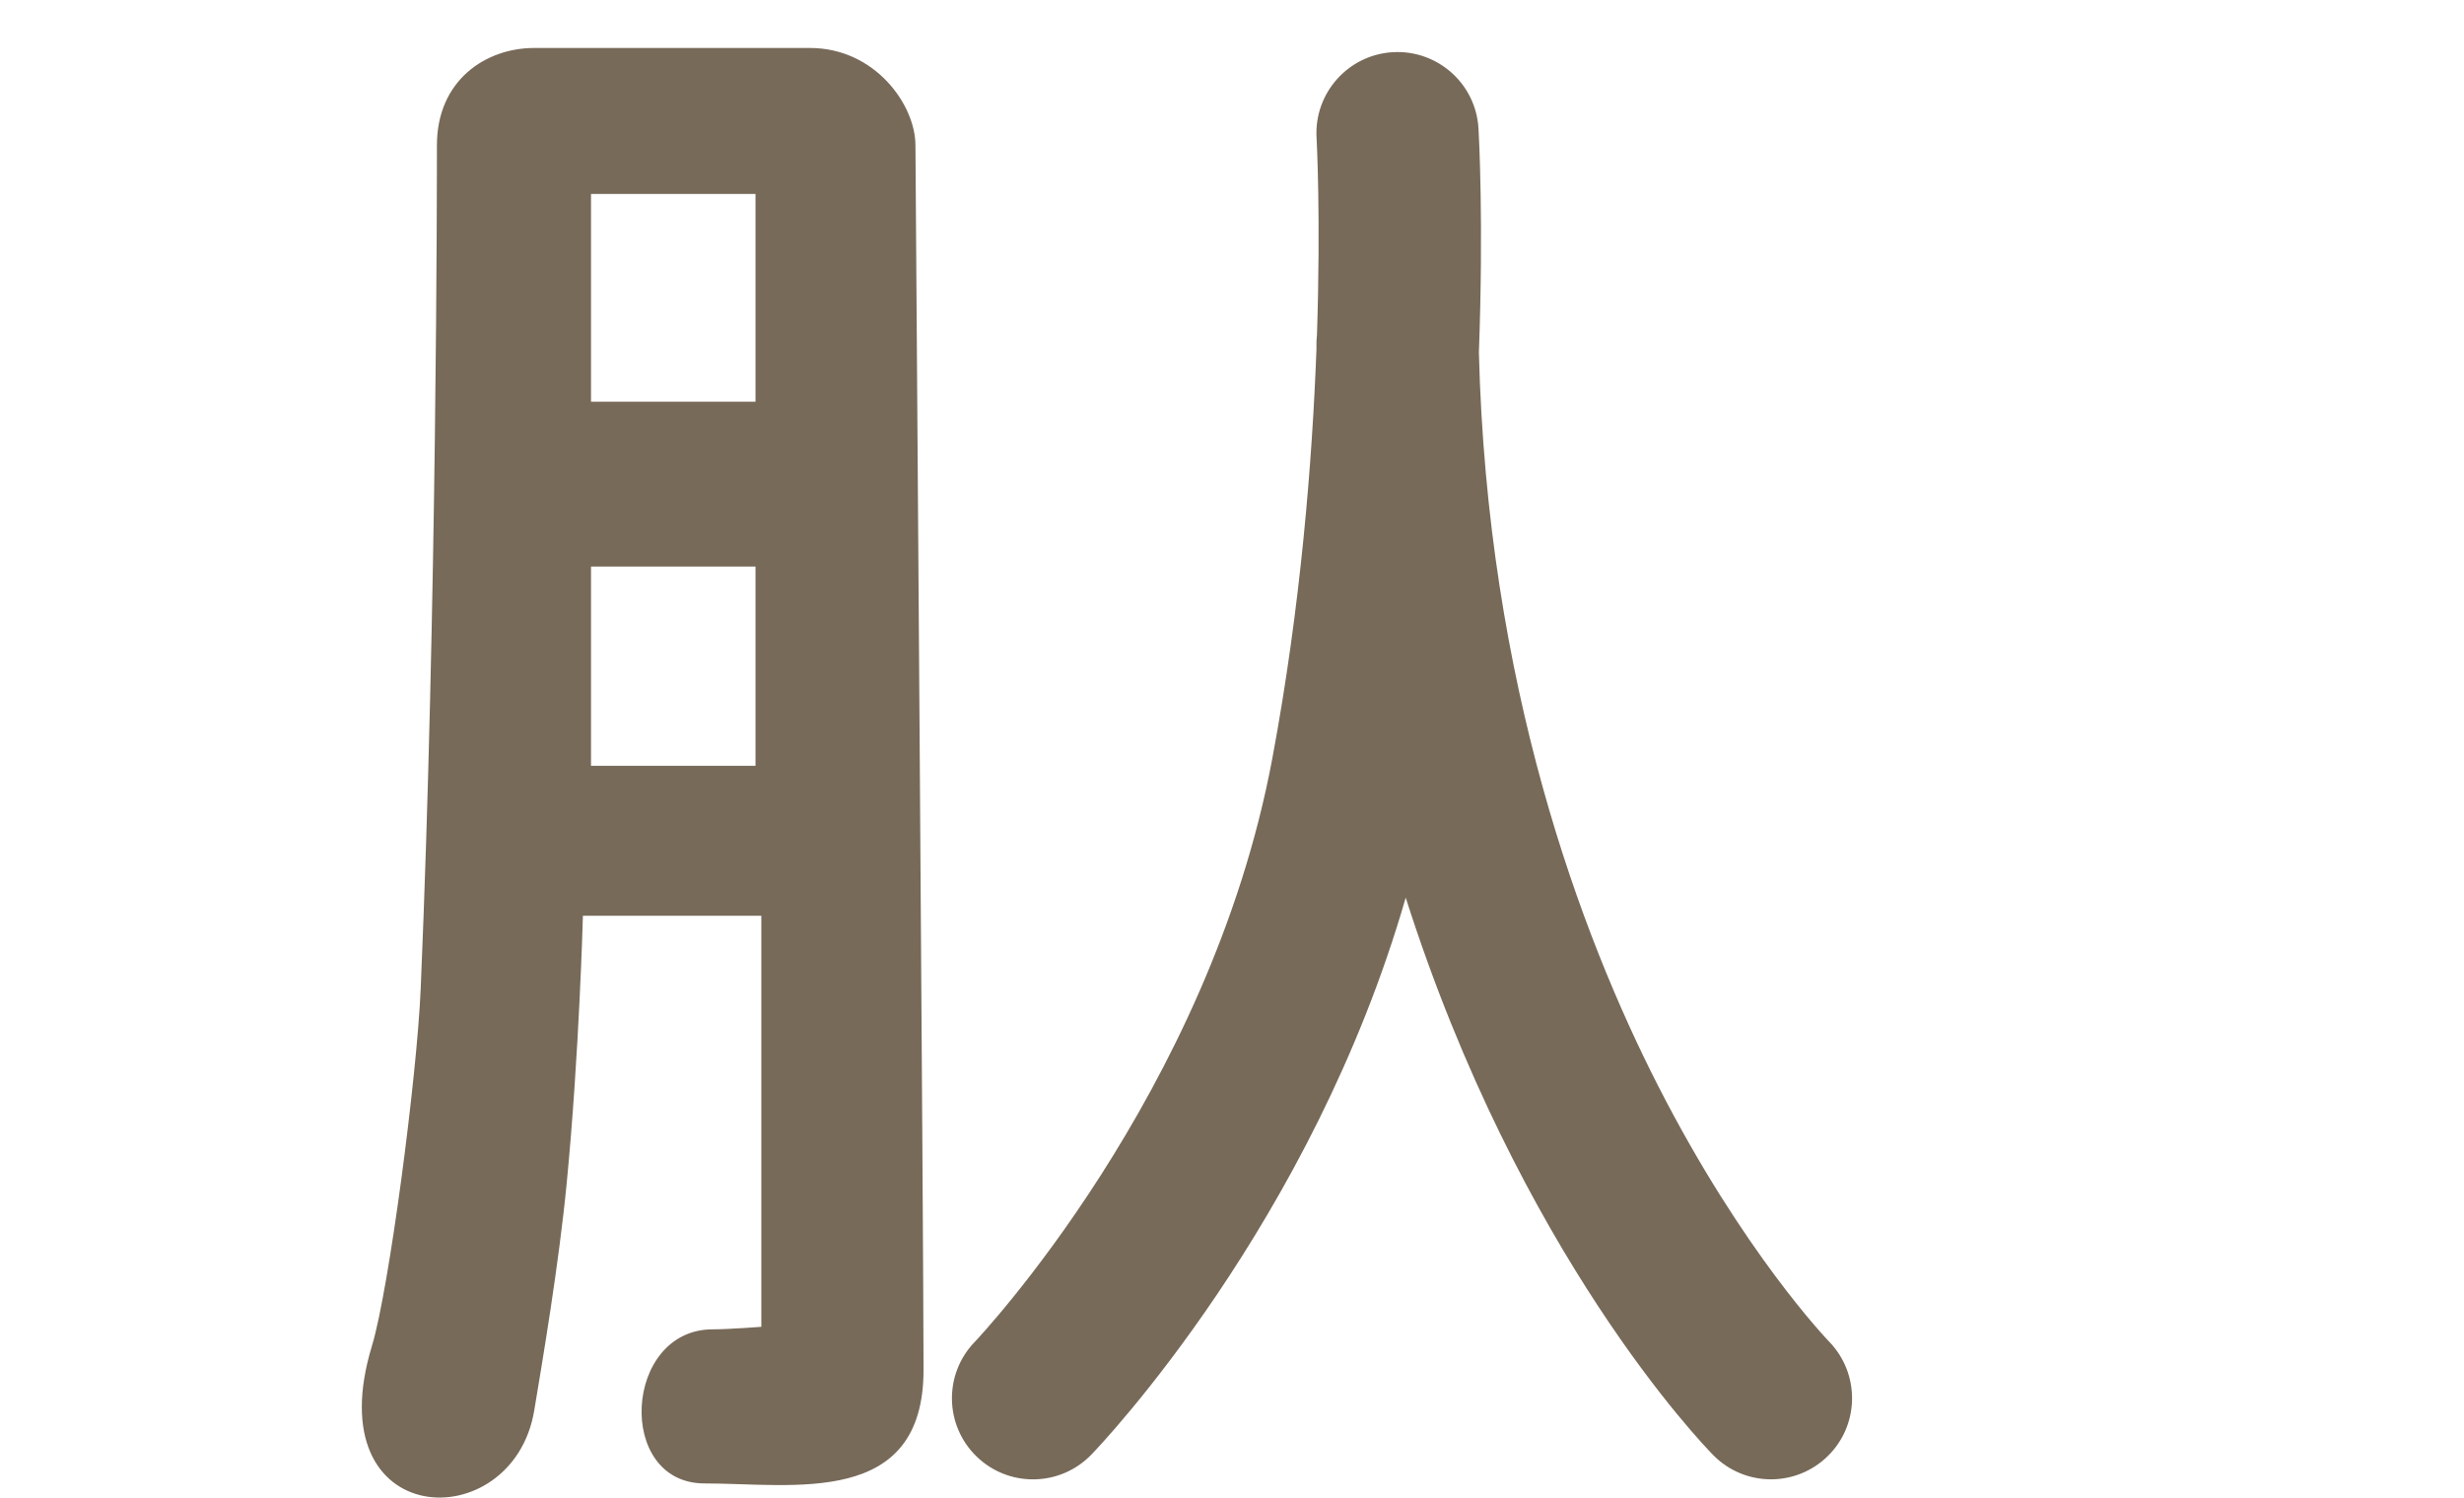 <?xml version="1.0" encoding="UTF-8"?>
<svg id="_レイヤー_2" data-name="レイヤー_2" xmlns="http://www.w3.org/2000/svg" width="532" height="323.362" viewBox="0 0 532 323.362">
  <path d="M197.651,31.372c0-8.756-8.756-21.014-22.765-21.014h-59.539c-10.507,0-21.014,7.005-21.014,21.014,0,7.11,0,99.815-3.502,182.118-.822,19.324-6.907,65.22-10.507,77.05-12.258,40.276,30.408,41.7,35.023,14.009,1.751-10.507,5.29-31.377,7.005-49.032,2.727-28.081,3.502-57.787,3.502-57.787h38.525v88.761s-7.005.547-10.507.547c-19.262,0-21.014,33.272-1.751,33.272s47.281,5.253,47.281-24.516c0-26.267-1.751-260.919-1.751-264.421ZM163.121,165.354h-35.516v-43.016h35.516v43.016ZM163.121,86.738h-35.516v-44.86h35.516v44.86Z" fill="#776a59"/>
  <path d="M394.9,289.663c-.183-.188-18.493-19.17-36.871-55.151-16.727-32.746-36.917-86.703-38.723-158.399,1.036-28.207-.003-46.951-.088-48.396-.568-9.653-8.856-17.002-18.501-16.45-9.652.563-17.021,8.846-16.461,18.498.019.324.931,17.06.084,42.643-.077.728-.126,1.463-.111,2.214.004.189.012.373.015.561-.902,24.204-3.388,55.733-9.557,88.679-13.556,72.399-63.755,125.39-64.242,125.898-6.717,6.957-6.522,18.043.435,24.76,3.399,3.282,7.783,4.913,12.161,4.913,4.584,0,9.164-1.79,12.6-5.349,2.128-2.204,47.597-49.944,67.865-120.259,24.57,77.09,64.062,118,66.421,120.392,3.421,3.47,7.93,5.207,12.442,5.207,4.427,0,8.856-1.671,12.267-5.017,6.892-6.757,6.999-17.835.263-24.745Z" fill="#776a59"/>
</svg>